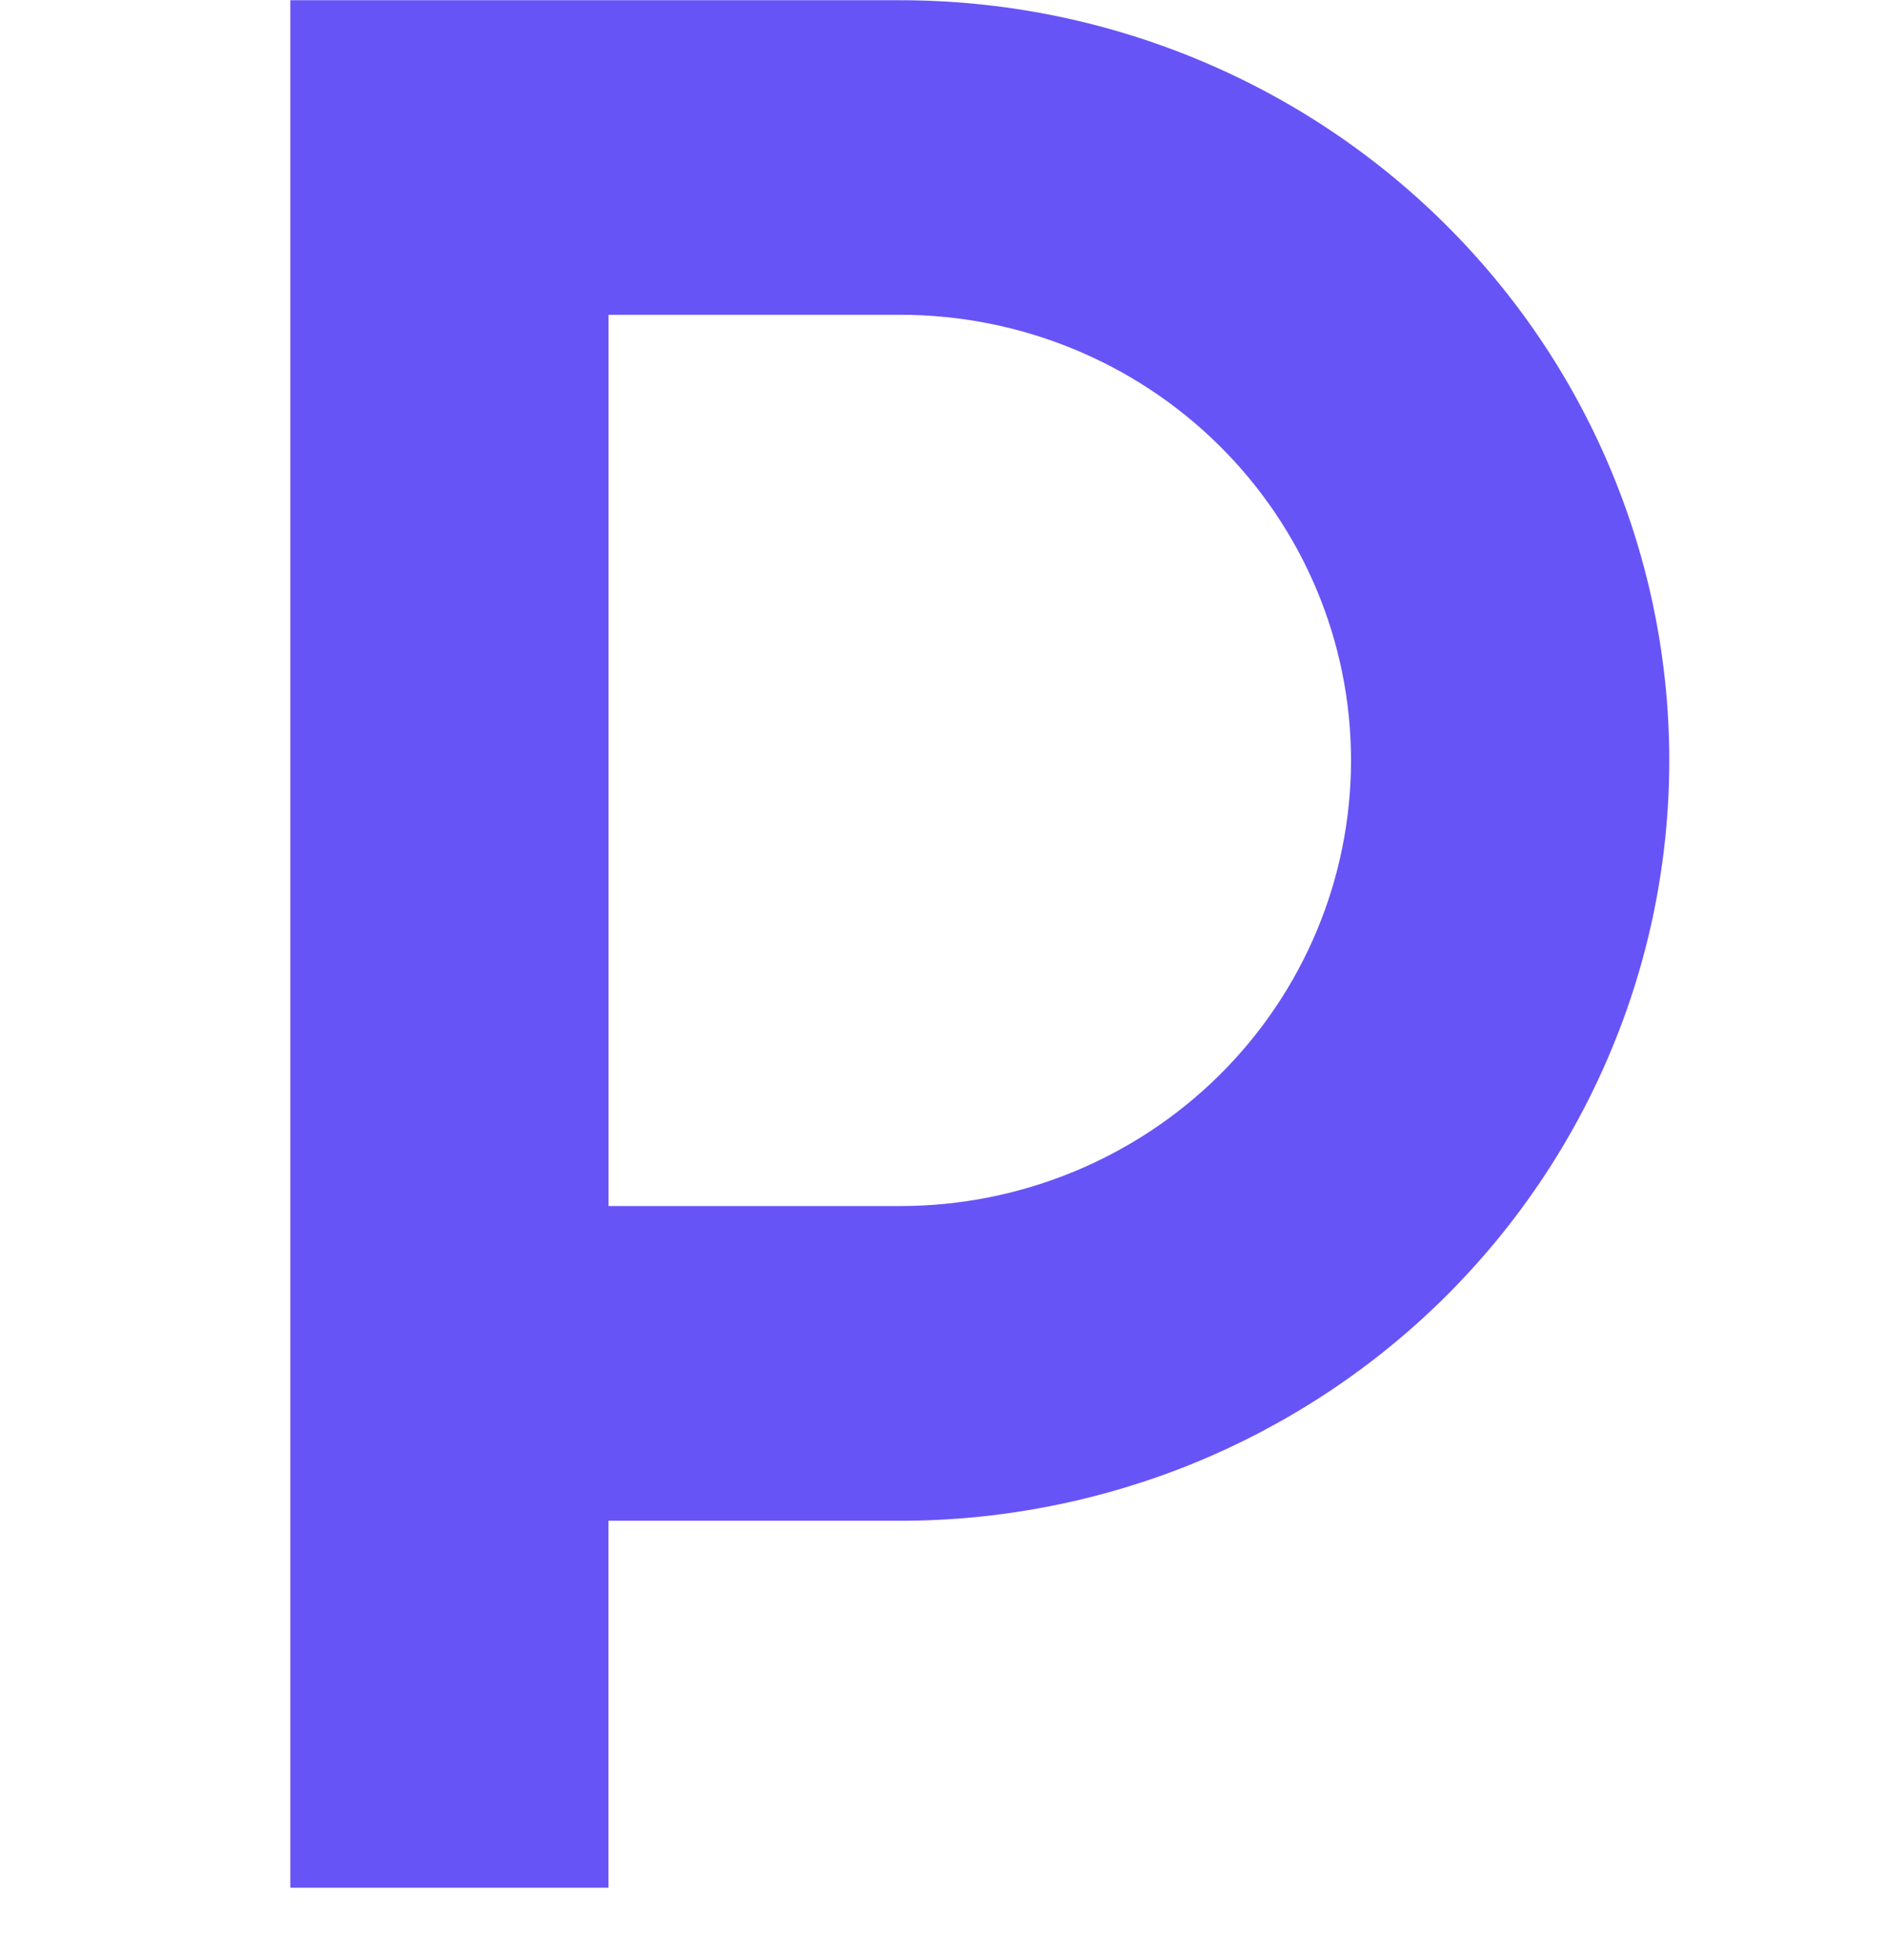 <svg width="26" height="27" viewBox="0 0 26 27" fill="none" xmlns="http://www.w3.org/2000/svg">
<path fill-rule="evenodd" clip-rule="evenodd" d="M4 26.003H8.384V20.948H12.403C13.795 20.948 15.173 20.677 16.459 20.151C17.744 19.624 18.912 18.853 19.896 17.881C20.88 16.908 21.661 15.754 22.193 14.483C22.726 13.213 23 11.851 23 10.476C23 9.1 22.726 7.739 22.193 6.468C21.661 5.197 20.88 4.043 19.896 3.071C18.912 2.098 17.744 1.327 16.459 0.801C15.173 0.274 13.795 0.003 12.403 0.003L4 0.003V26.003ZM8.384 4.336H12.403C14.051 4.336 15.631 4.982 16.796 6.134C17.961 7.285 18.615 8.846 18.615 10.474C18.615 12.102 17.961 13.664 16.796 14.815C15.631 15.966 14.051 16.613 12.403 16.613H8.385V4.336H8.384Z" fill="#6754F6"/>
</svg>
